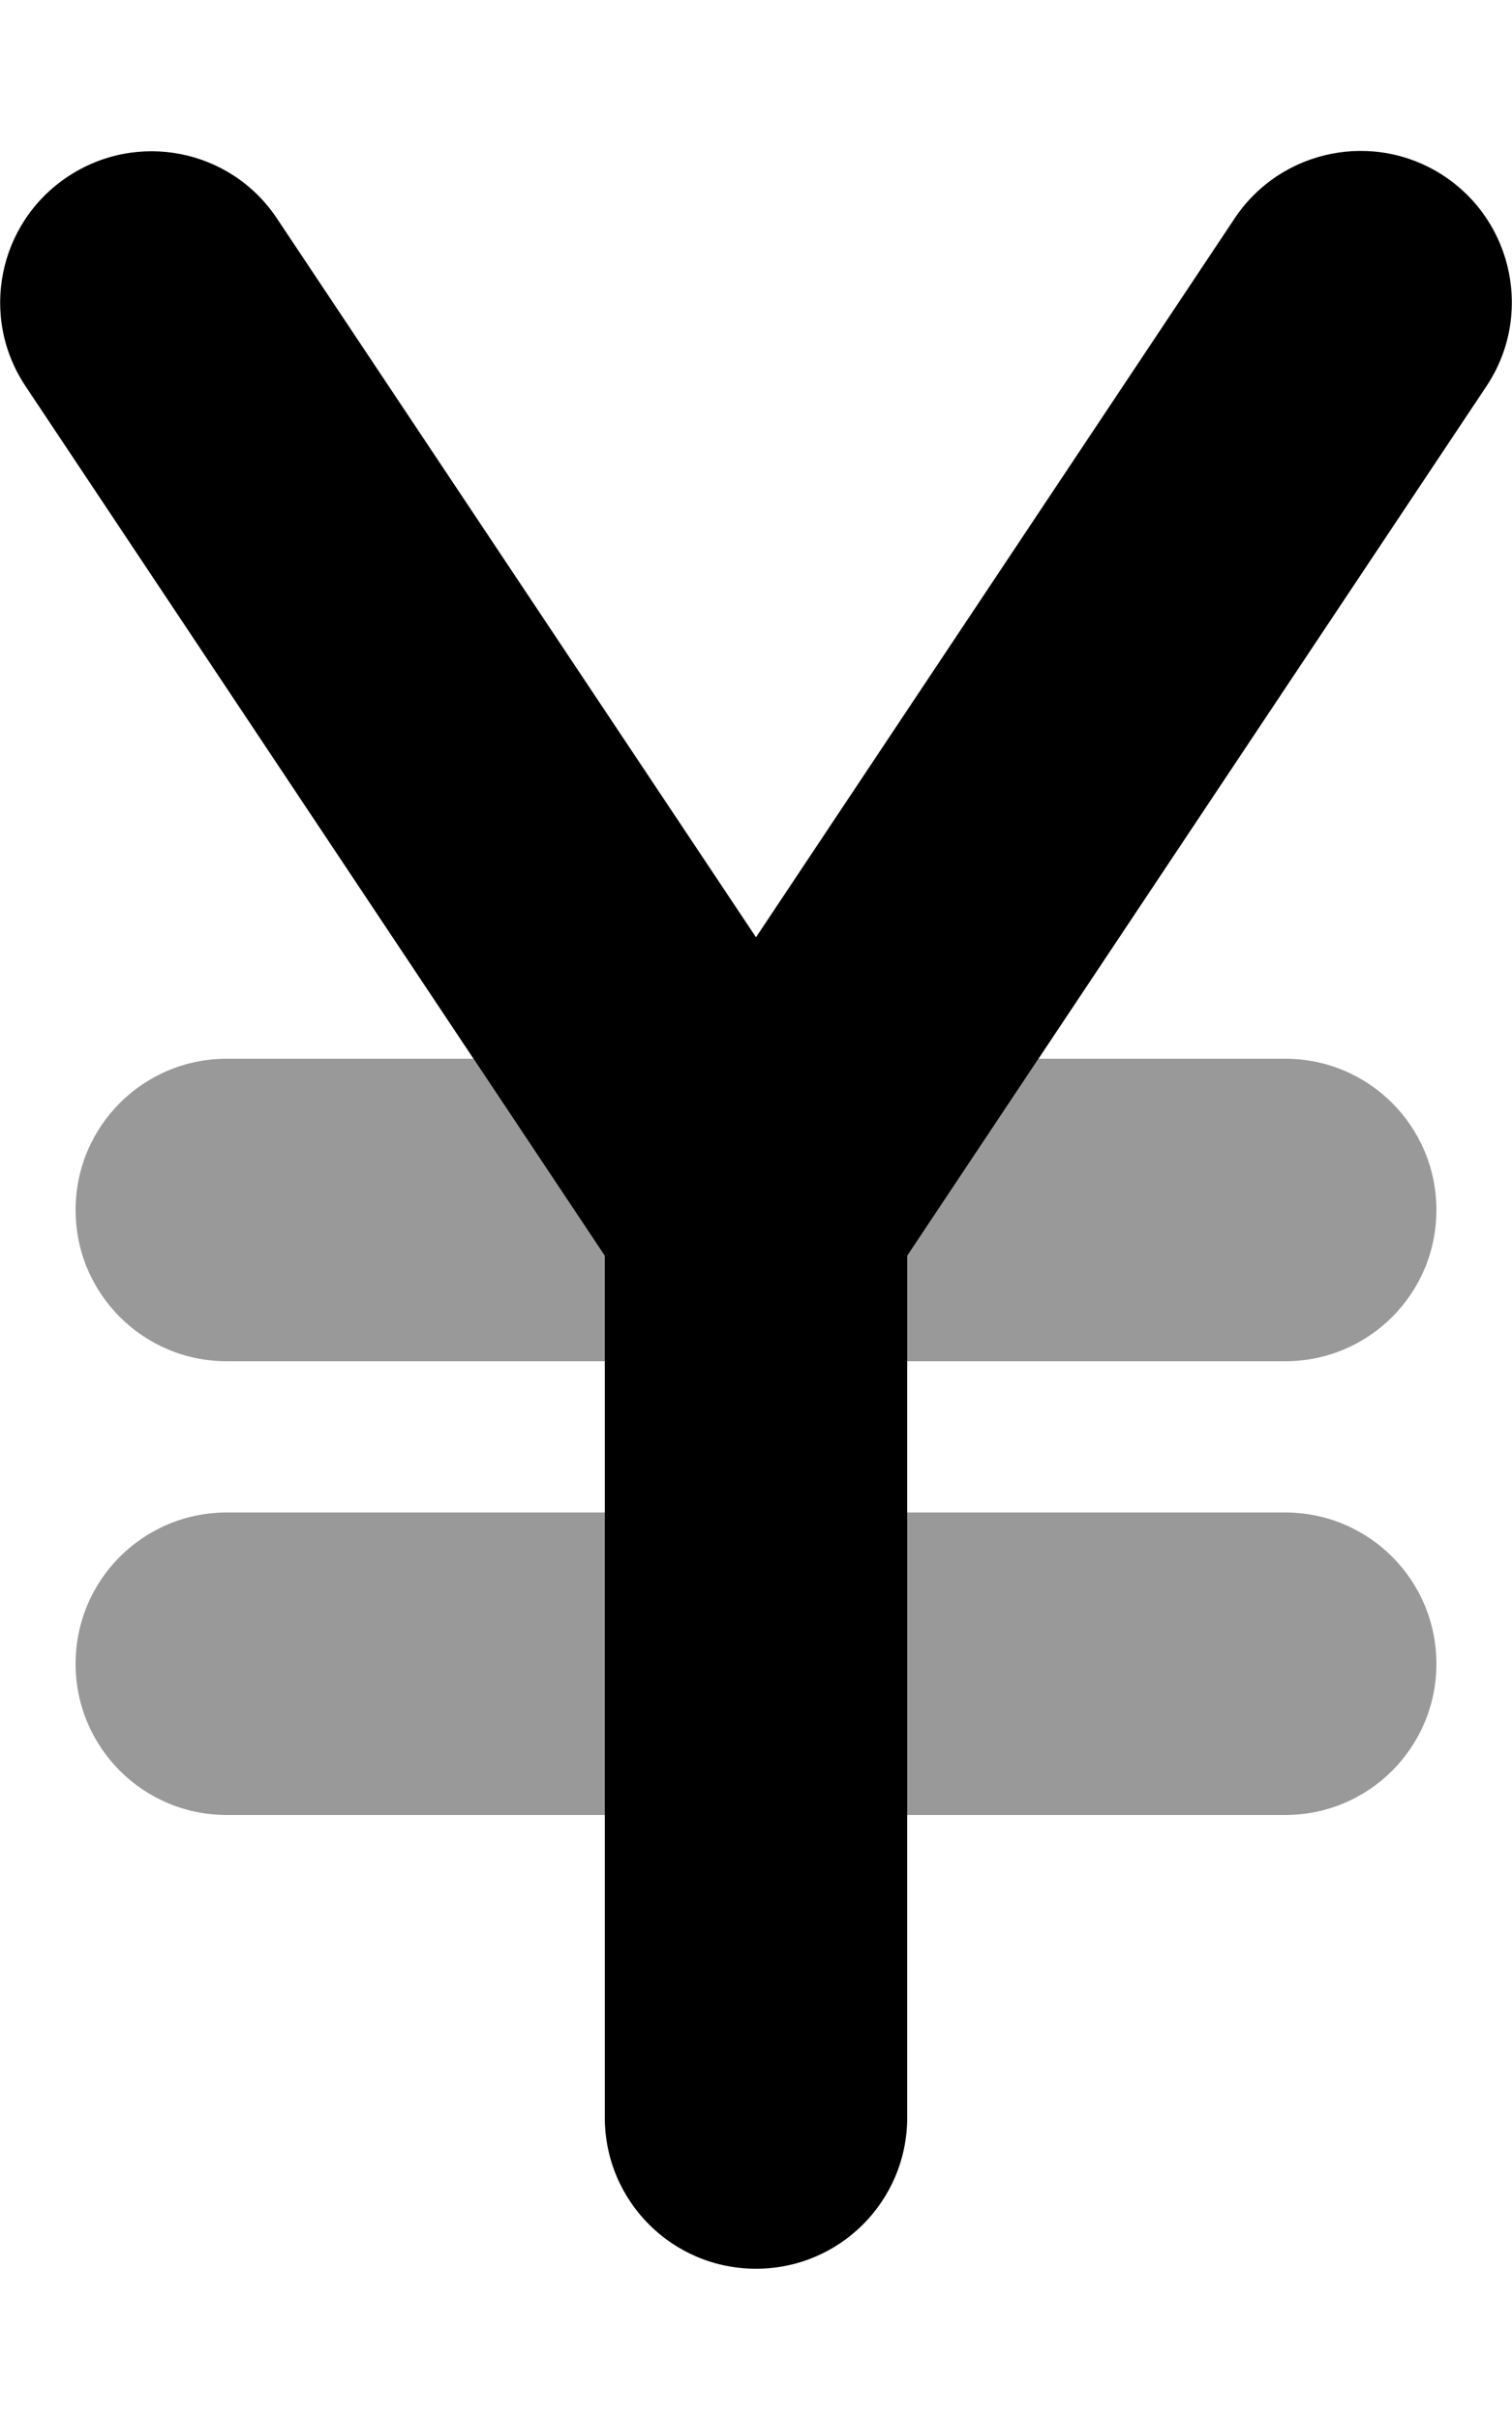 <svg xmlns="http://www.w3.org/2000/svg" viewBox="0 0 320 512"><!--! Font Awesome Pro 6.4.2 by @fontawesome - https://fontawesome.com License - https://fontawesome.com/license (Commercial License) Copyright 2023 Fonticons, Inc. --><defs><style>.fa-secondary{opacity:.4}</style></defs><path class="fa-primary" d="M58.6 46.2C48.8 31.5 29 27.6 14.3 37.4S-4.4 67 5.4 81.7L128 265.7V448c0 17.7 14.3 32 32 32s32-14.3 32-32V265.7L314.6 81.7c9.8-14.7 5.8-34.6-8.9-44.4s-34.6-5.8-44.4 8.9L160 198.3 58.6 46.2z"/><path class="fa-secondary" d="M100.2 224H48c-17.7 0-32 14.3-32 32s14.3 32 32 32h80V265.7L100.2 224zM192 288h80c17.7 0 32-14.3 32-32s-14.3-32-32-32H219.8L192 265.7V288zm-64 32H48c-17.7 0-32 14.3-32 32s14.3 32 32 32h80V320zm64 64h80c17.7 0 32-14.3 32-32s-14.3-32-32-32H192v64z"/></svg>